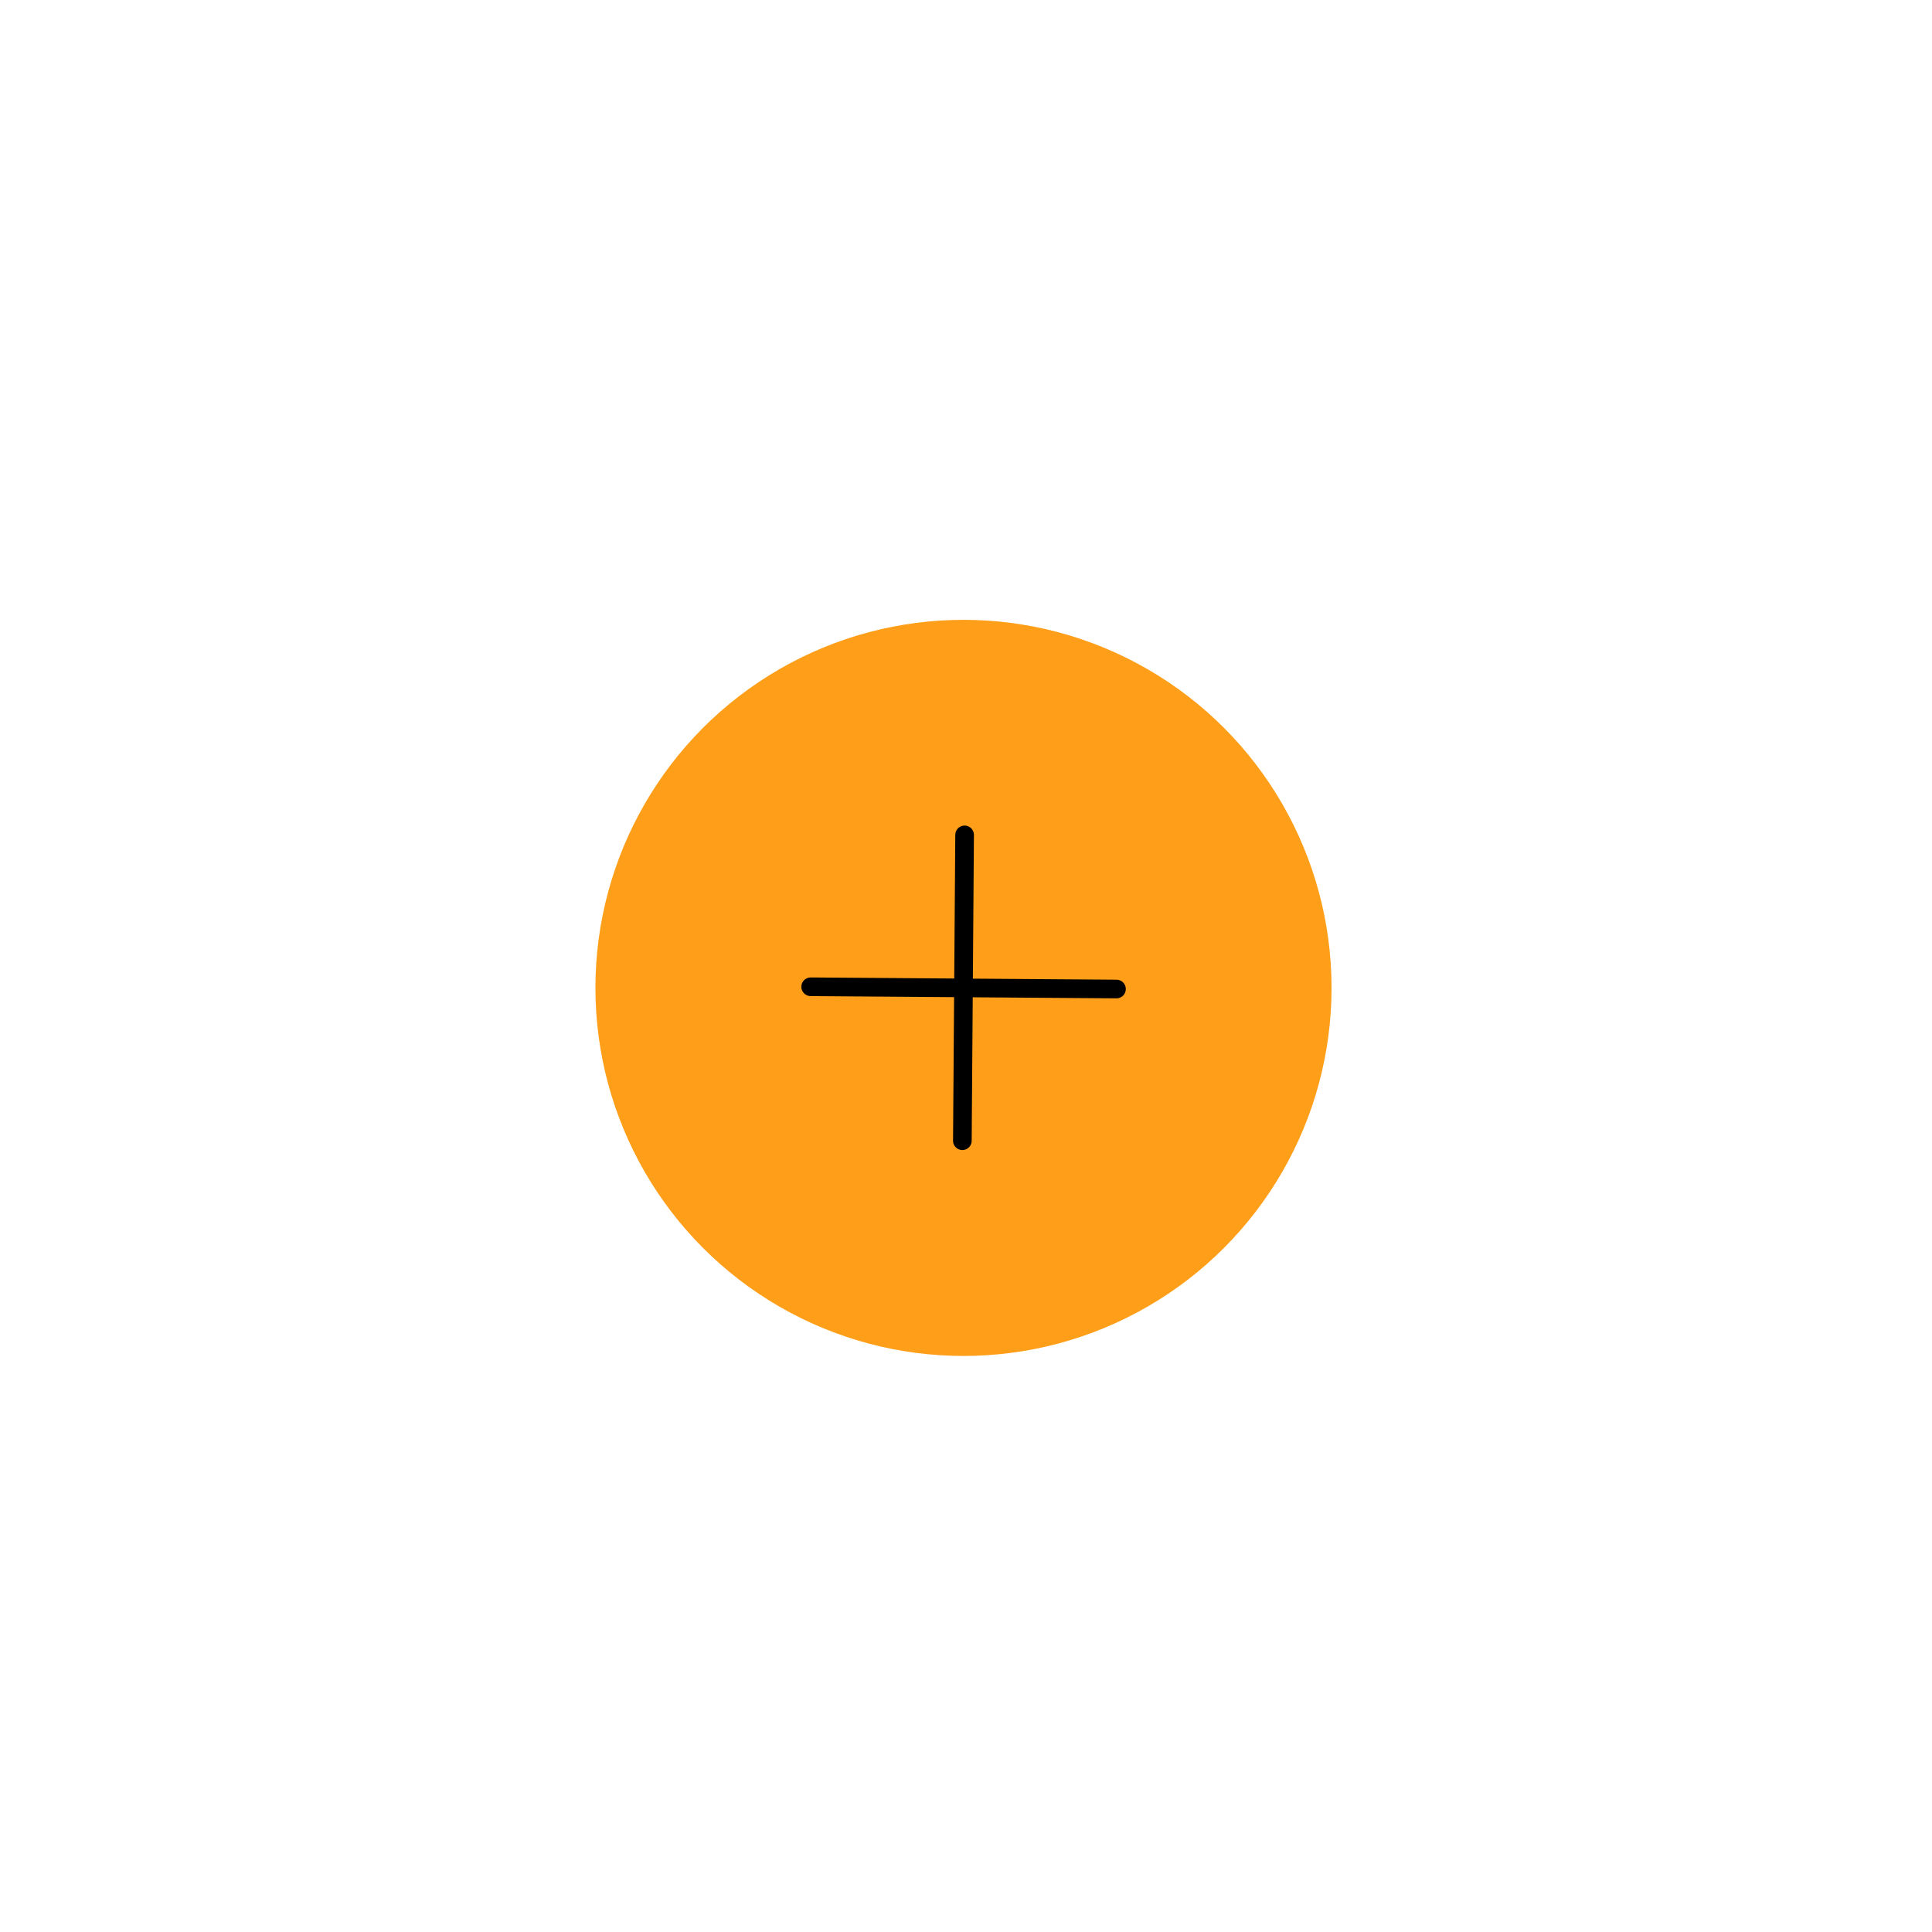 <svg id="eetorra7sc1b1" xmlns="http://www.w3.org/2000/svg" xmlns:xlink="http://www.w3.org/1999/xlink" viewBox="0 0 103.67 103.67" shape-rendering="geometricPrecision" text-rendering="geometricPrecision" width="103.67" height="103.67"><style><![CDATA[#eetorra7sc1b4_ts {animation: eetorra7sc1b4_ts__ts 1200ms linear infinite normal forwards}@keyframes eetorra7sc1b4_ts__ts { 0% {transform: translate(51.7px,53.01px) scale(0.4,0.4)} 100% {transform: translate(51.7px,53.01px) scale(1,1)} }#eetorra7sc1b4 {animation: eetorra7sc1b4_c_o 1200ms linear infinite normal forwards}@keyframes eetorra7sc1b4_c_o { 0% {opacity: 0} 16.667% {opacity: 1} 83.333% {opacity: 1} 100% {opacity: 0} }#eetorra7sc1b7_ts {animation: eetorra7sc1b7_ts__ts 1200ms linear infinite normal forwards}@keyframes eetorra7sc1b7_ts__ts { 0% {transform: translate(51.7px,53.01px) scale(0.5,0.5)} 100% {transform: translate(51.7px,53.01px) scale(1.2,1.2)} }#eetorra7sc1b7 {animation: eetorra7sc1b7_c_o 1200ms linear infinite normal forwards}@keyframes eetorra7sc1b7_c_o { 0% {opacity: 0} 16.667% {opacity: 1} 83.333% {opacity: 1} 100% {opacity: 0} }]]></style><g id="eetorra7sc1b2"><g id="eetorra7sc1b3" opacity="0.3"><g id="eetorra7sc1b4_ts" transform="translate(51.7,53.01) scale(0.4,0.4)"><circle id="eetorra7sc1b4" r="40.49" transform="translate(1,1)" opacity="0" fill="rgb(255,158,24)" stroke="none" stroke-width="1"/></g></g></g><g id="eetorra7sc1b5"><g id="eetorra7sc1b6" opacity="0.3"><g id="eetorra7sc1b7_ts" transform="translate(51.7,53.01) scale(0.5,0.5)"><circle id="eetorra7sc1b7" r="25.02" transform="translate(-0,-0)" opacity="0" fill="rgb(255,158,24)" stroke="none" stroke-width="1"/></g></g></g><g id="eetorra7sc1b8"><circle id="eetorra7sc1b9" r="19.75" transform="matrix(1 0 0 1 51.7 53.01)" fill="rgb(255,158,24)" stroke="none" stroke-width="1"/><g id="eetorra7sc1b10"><line id="eetorra7sc1b11" x1="51.76" y1="44.8" x2="51.64" y2="61.21" fill="none" stroke="rgb(0,0,0)" stroke-width="1" stroke-linecap="round" stroke-linejoin="round" stroke-miterlimit="10"/><line id="eetorra7sc1b12" x1="59.91" y1="53.07" x2="43.5" y2="52.95" fill="none" stroke="rgb(0,0,0)" stroke-width="1" stroke-linecap="round" stroke-linejoin="round" stroke-miterlimit="10"/></g></g></svg>